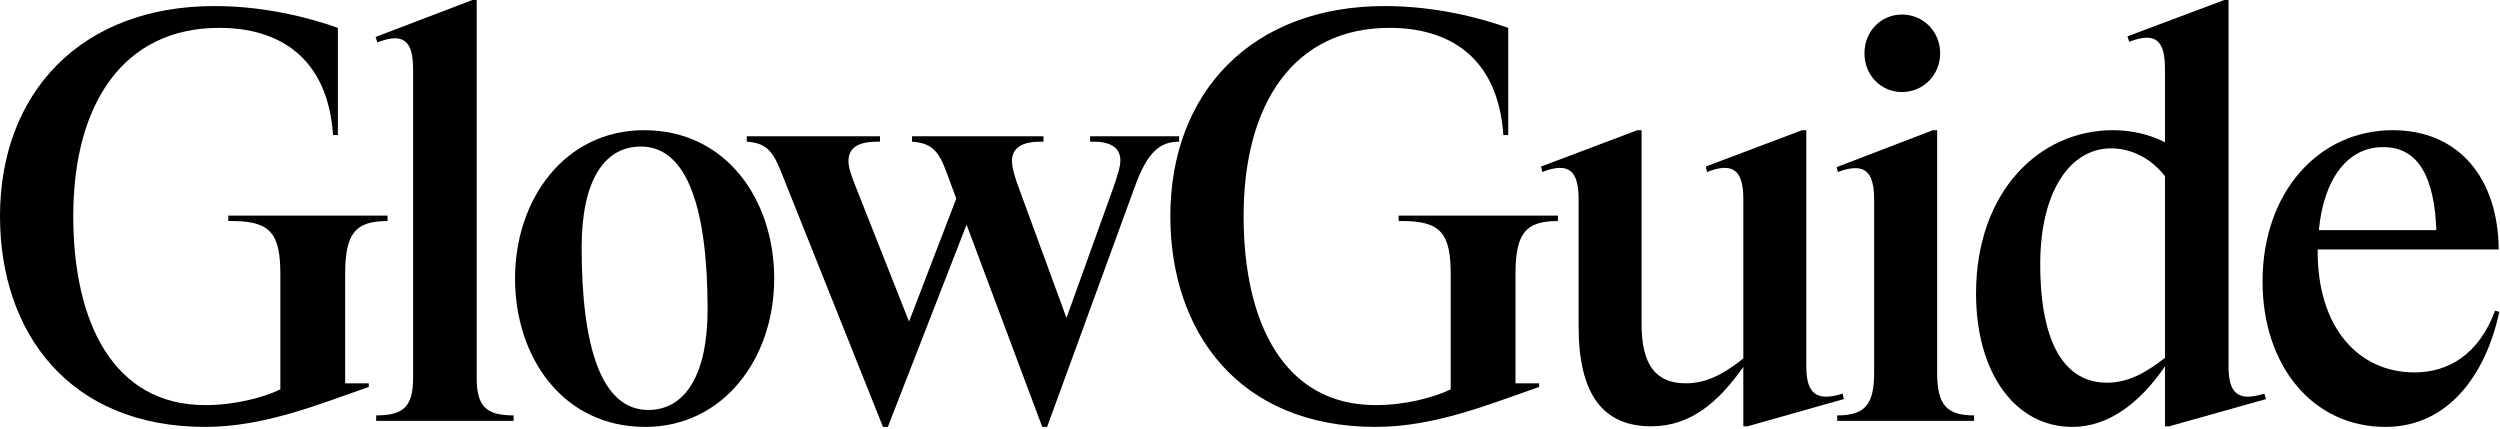 <svg width="1008" height="173" viewBox="0 0 1008 173" fill="none" xmlns="http://www.w3.org/2000/svg">
<path d="M961.823 172.13C932.28 172.13 912.26 147.226 912.26 113.533C912.26 77.397 934.966 52.494 964.753 52.494C991.122 52.494 1007.24 71.538 1007.48 100.592H934.478C934.478 100.592 934.478 101.081 934.478 101.325C934.478 132.333 951.08 150.156 973.543 150.156C986.971 150.156 999.423 143.075 1006.02 125.252L1007.72 125.74C1002.35 150.888 987.215 172.13 961.823 172.13ZM934.966 92.779H982.332C981.6 72.27 975.496 59.33 961.091 59.33C946.686 59.086 936.919 72.026 934.966 92.779Z" fill="black"/>
<path d="M835.562 172.13C812.367 172.13 796.741 150.156 796.741 118.416C796.741 77.153 822.377 52.493 851.92 52.493C859.977 52.493 867.302 54.447 872.918 57.377V27.834C872.918 16.358 869.255 12.696 858.512 16.847L857.78 14.649L896.845 0H898.554V147.714C898.554 158.457 902.216 162.119 912.959 158.701L913.692 160.899L874.627 171.886H872.918V147.714C862.907 162.364 850.211 172.13 835.562 172.13ZM849.479 154.307C858.268 154.307 865.349 150.156 872.918 144.296V71.049C866.814 63.236 858.757 59.818 851.188 59.818C834.585 59.818 822.622 77.397 822.622 106.452C822.622 139.901 833.364 154.307 849.479 154.307Z" fill="black"/>
<path d="M740.766 167.491C751.997 167.491 755.66 163.096 755.66 150.156V80.571C755.66 68.852 751.753 65.434 741.01 69.34L740.522 67.387L779.343 52.493H781.052V150.156C781.052 163.096 784.714 167.491 795.946 167.491V169.688H740.766V167.491ZM766.891 37.112C758.346 37.112 751.753 30.275 751.753 21.486C751.753 12.696 758.346 5.86 766.891 5.86C775.436 5.86 782.273 12.696 782.273 21.486C782.273 30.275 775.436 37.112 766.891 37.112Z" fill="black"/>
<path d="M665.793 171.886C646.261 171.886 636.494 158.946 636.494 131.6V80.327C636.494 68.852 632.588 65.19 621.845 69.34L621.357 67.143L660.178 52.494H661.887V130.623C661.887 146.982 667.502 154.551 679.71 154.551C687.767 154.551 694.604 151.133 702.905 144.54V80.327C702.905 68.852 698.998 65.19 688.256 69.34L687.767 67.143L726.588 52.494H728.297V147.714C728.297 158.457 732.204 162.12 742.946 158.701L743.435 160.899L704.614 171.886H702.905V147.959C692.894 162.12 681.663 171.886 665.793 171.886Z" fill="black"/>
<path d="M554.647 172.13C499.467 172.13 471.878 133.797 471.878 87.164C471.878 37.356 504.595 2.442 558.309 2.442C579.062 2.442 597.13 7.325 608.117 11.231V54.447H606.163C603.966 22.707 583.945 11.231 560.262 11.231C521.686 11.231 501.421 41.751 501.421 87.164C501.421 129.891 517.535 163.34 554.647 163.34C566.854 163.34 578.33 160.166 584.922 156.992V110.603C584.922 94.244 581.015 89.117 565.389 89.117H563.925V86.919H628.137V89.117C614.953 89.117 611.047 94.244 611.047 110.603V154.551H620.569V156.016C600.792 162.852 578.574 172.13 554.647 172.13Z" fill="black"/>
<path d="M314.762 68.852C311.344 60.307 308.414 57.621 301.089 57.133V54.935H354.804V57.133H353.583C345.037 57.133 342.107 60.307 342.107 64.946C342.107 67.631 343.328 71.049 345.281 75.933L366.523 129.647L385.567 80.083L381.417 68.852C378.243 60.307 375.068 57.621 367.744 57.133V54.935H420.726V57.133H419.261C410.959 57.133 408.03 60.551 408.03 64.701C408.03 67.631 409.006 71.049 411.204 76.909L430.004 128.182L448.804 75.933C450.268 71.538 451.733 67.631 451.733 64.701C451.733 60.307 448.804 57.133 440.991 57.133H439.526V54.935H475.417V57.133C467.848 57.133 462.72 61.039 457.593 75.2L422.191 172.13H420.237L389.718 90.582L357.978 172.13H356.024L314.762 68.852Z" fill="black"/>
<path d="M260.154 172.13C226.949 172.13 207.661 144.052 207.661 112.312C207.661 80.083 227.926 52.494 259.666 52.494C292.871 52.494 312.159 80.572 312.159 112.312C312.159 144.54 291.65 172.13 260.154 172.13ZM261.375 165.294C276.269 165.294 285.302 151.133 285.302 124.764C285.302 84.478 277.245 59.086 258.445 59.086C243.308 59.086 234.518 73.247 234.518 99.86C234.518 140.146 242.575 165.294 261.375 165.294Z" fill="black"/>
<path d="M151.672 167.491C163.147 167.491 166.566 163.584 166.566 152.109V28.078C166.566 16.603 162.903 12.94 152.16 17.091L151.428 14.893L190.493 0H192.202V152.109C192.202 163.584 195.62 167.491 207.095 167.491V169.688H151.672V167.491Z" fill="black"/>
<path d="M82.768 172.13C27.589 172.13 -0.001 133.797 -0.001 87.164C-0.001 37.356 32.716 2.442 86.43 2.442C107.184 2.442 125.251 7.325 136.238 11.231V54.447H134.285C132.088 22.707 112.067 11.231 88.384 11.231C49.807 11.231 29.542 41.751 29.542 87.164C29.542 129.891 45.656 163.34 82.768 163.34C94.976 163.34 106.451 160.166 113.043 156.992V110.603C113.043 94.244 109.137 89.117 93.511 89.117H92.046V86.919H156.259V89.117C143.075 89.117 139.168 94.244 139.168 110.603V154.551H148.69V156.016C128.914 162.852 106.695 172.13 82.768 172.13Z" fill="black"/>
</svg>
